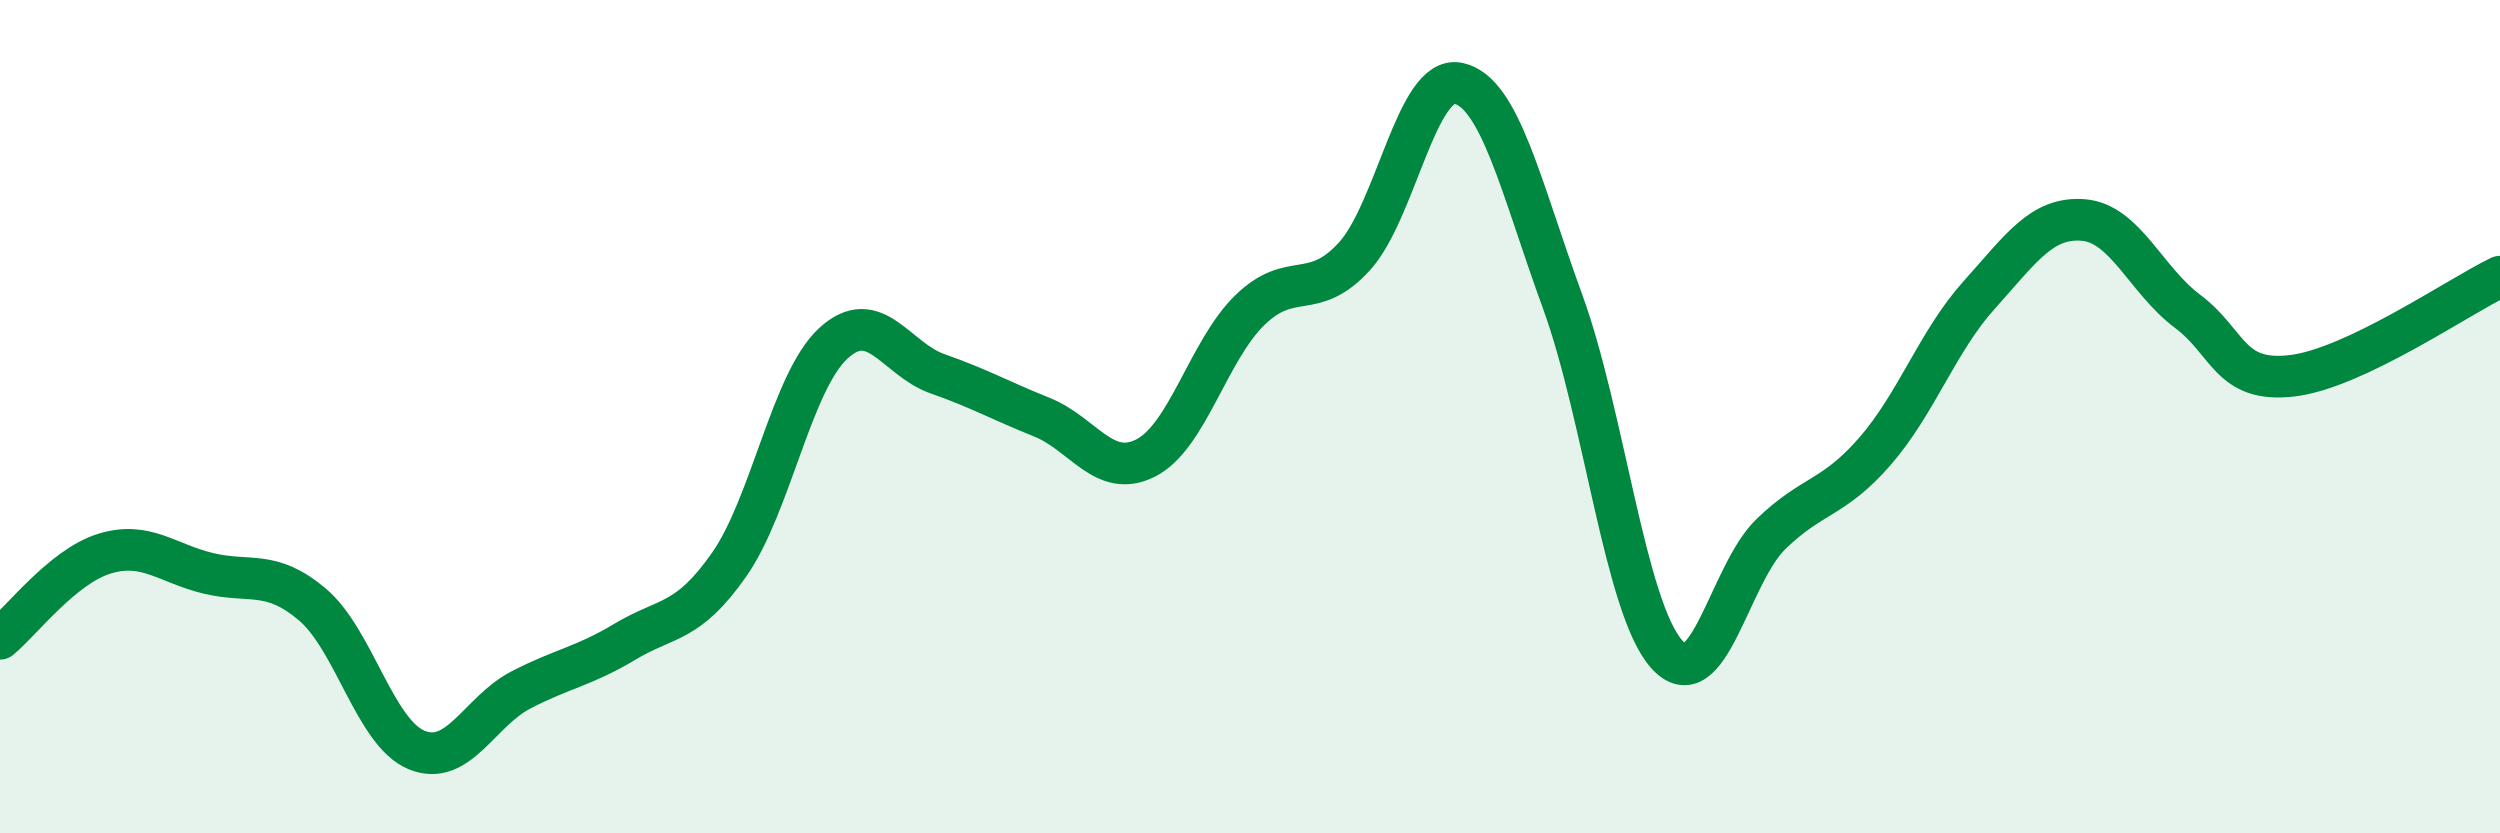 
    <svg width="60" height="20" viewBox="0 0 60 20" xmlns="http://www.w3.org/2000/svg">
      <path
        d="M 0,15.33 C 0.5,14.92 1.5,13.6 2.5,13.29 C 3.5,12.98 4,13.52 5,13.76 C 6,14 6.5,13.66 7.5,14.51 C 8.5,15.36 9,17.59 10,18 C 11,18.41 11.5,17.08 12.5,16.56 C 13.5,16.04 14,16 15,15.4 C 16,14.8 16.5,14.98 17.5,13.55 C 18.5,12.12 19,9.16 20,8.24 C 21,7.32 21.5,8.62 22.5,8.97 C 23.5,9.32 24,9.61 25,10.01 C 26,10.41 26.5,11.5 27.5,10.99 C 28.5,10.48 29,8.41 30,7.44 C 31,6.47 31.5,7.25 32.5,6.16 C 33.5,5.07 34,1.79 35,2 C 36,2.21 36.5,4.49 37.5,7.23 C 38.5,9.97 39,14.58 40,15.7 C 41,16.82 41.5,13.79 42.5,12.82 C 43.5,11.85 44,11.98 45,10.83 C 46,9.68 46.5,8.19 47.5,7.08 C 48.5,5.97 49,5.2 50,5.28 C 51,5.36 51.5,6.72 52.5,7.47 C 53.5,8.22 53.5,9.19 55,9.02 C 56.5,8.85 59,7.12 60,6.64L60 20L0 20Z"
        fill="#008740"
        opacity="0.1"
        stroke-linecap="round"
        stroke-linejoin="round"
      />
      <path
        d="M 0,15.33 C 0.5,14.92 1.5,13.6 2.5,13.29 C 3.5,12.98 4,13.52 5,13.76 C 6,14 6.5,13.66 7.5,14.51 C 8.5,15.36 9,17.59 10,18 C 11,18.41 11.5,17.08 12.5,16.56 C 13.5,16.04 14,16 15,15.4 C 16,14.8 16.5,14.98 17.5,13.55 C 18.5,12.12 19,9.16 20,8.24 C 21,7.32 21.5,8.62 22.5,8.97 C 23.5,9.32 24,9.61 25,10.01 C 26,10.41 26.5,11.5 27.5,10.99 C 28.5,10.48 29,8.41 30,7.44 C 31,6.47 31.5,7.25 32.5,6.16 C 33.5,5.07 34,1.79 35,2 C 36,2.21 36.5,4.49 37.5,7.23 C 38.5,9.97 39,14.58 40,15.7 C 41,16.82 41.5,13.79 42.5,12.82 C 43.5,11.85 44,11.98 45,10.83 C 46,9.68 46.5,8.19 47.5,7.08 C 48.5,5.97 49,5.2 50,5.28 C 51,5.36 51.5,6.72 52.5,7.47 C 53.5,8.22 53.5,9.19 55,9.02 C 56.5,8.85 59,7.12 60,6.64"
        stroke="#008740"
        stroke-width="1"
        fill="none"
        stroke-linecap="round"
        stroke-linejoin="round"
      />
    </svg>
  
